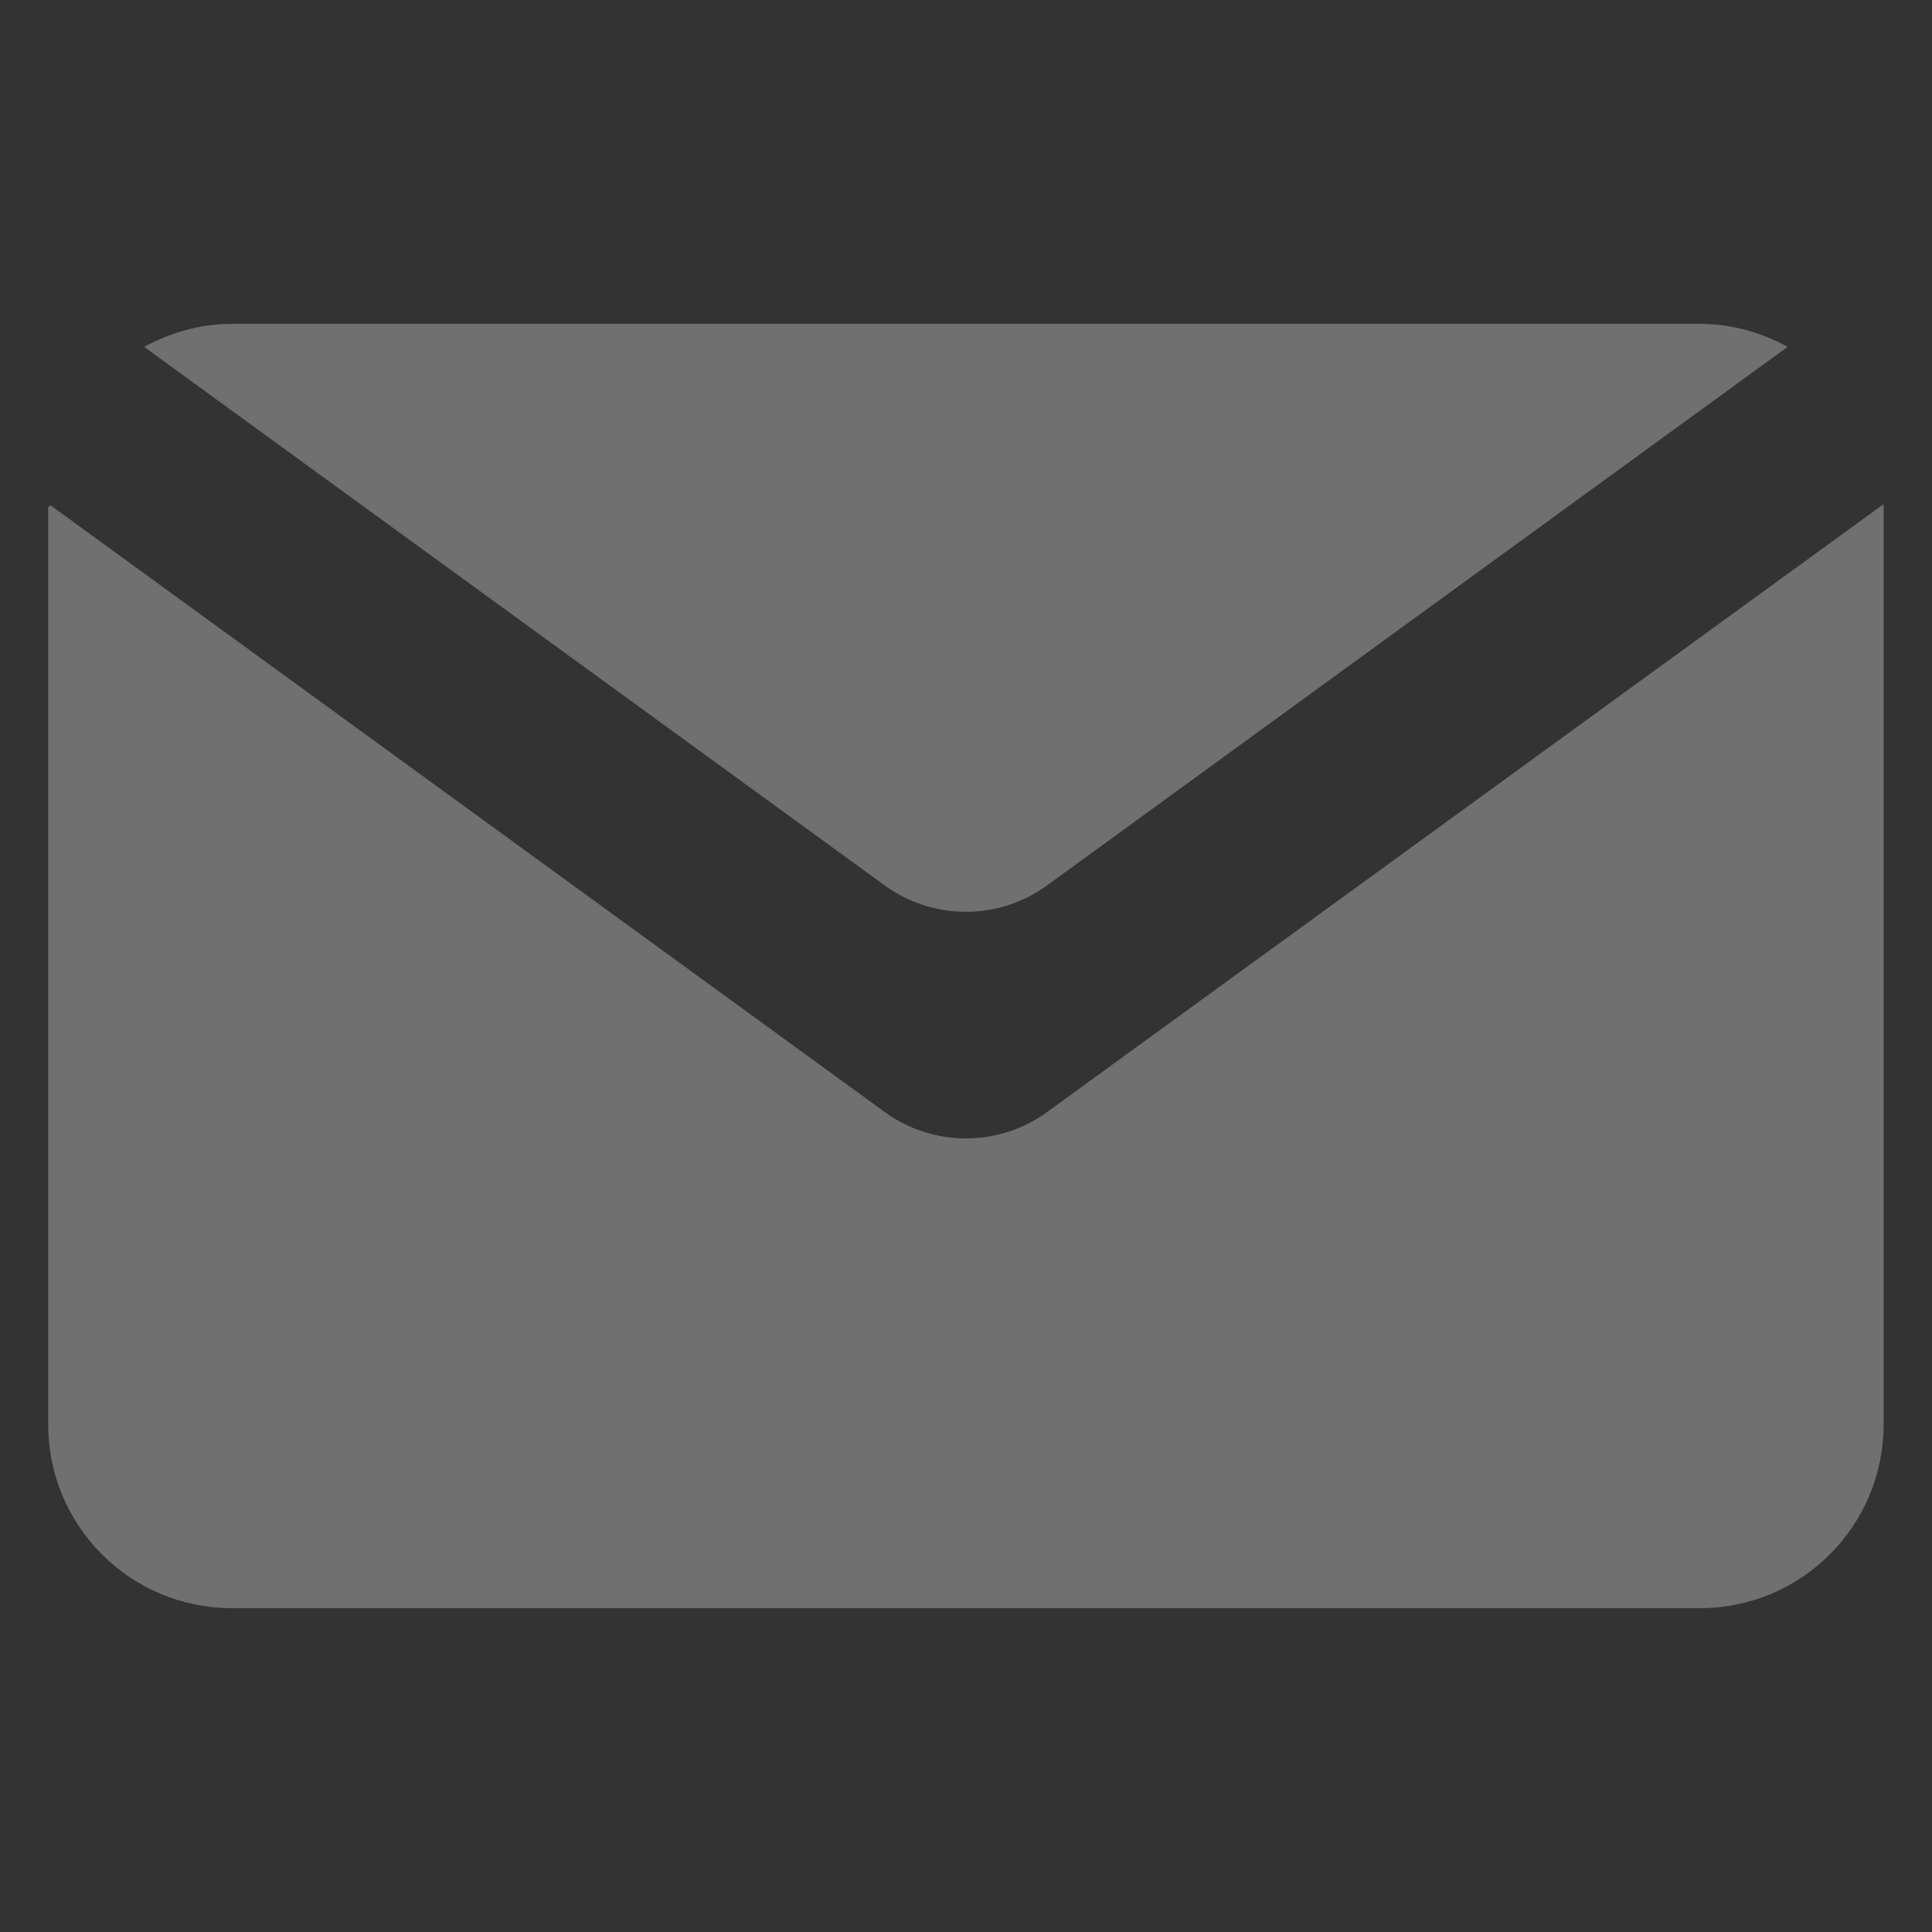 <svg width="62" height="62" viewBox="0 0 62 62" fill="none" xmlns="http://www.w3.org/2000/svg">
<rect x="0" y="0" width="62" height="62" fill="#333333" stroke="none"/>
<g opacity="0.3">
<path d="M28.39 35.685L1.632 16.224C1.581 16.25 1.599 16.241 1.547 16.267V45.717C1.547 48.97 4.184 51.607 7.437 51.607H54.557C57.81 51.607 60.447 48.97 60.447 45.717V16.197C60.437 16.192 60.441 16.193 60.431 16.189L33.604 35.686C32.05 36.816 29.944 36.815 28.39 35.685Z" fill="white"/>
<path d="M33.604 28.412L57.368 11.131C56.535 10.675 55.577 10.393 54.556 10.393H7.436C6.416 10.393 5.473 10.675 4.625 11.131L28.389 28.412C29.944 29.543 32.05 29.543 33.604 28.412Z" fill="white"/>
</g>
</svg>
